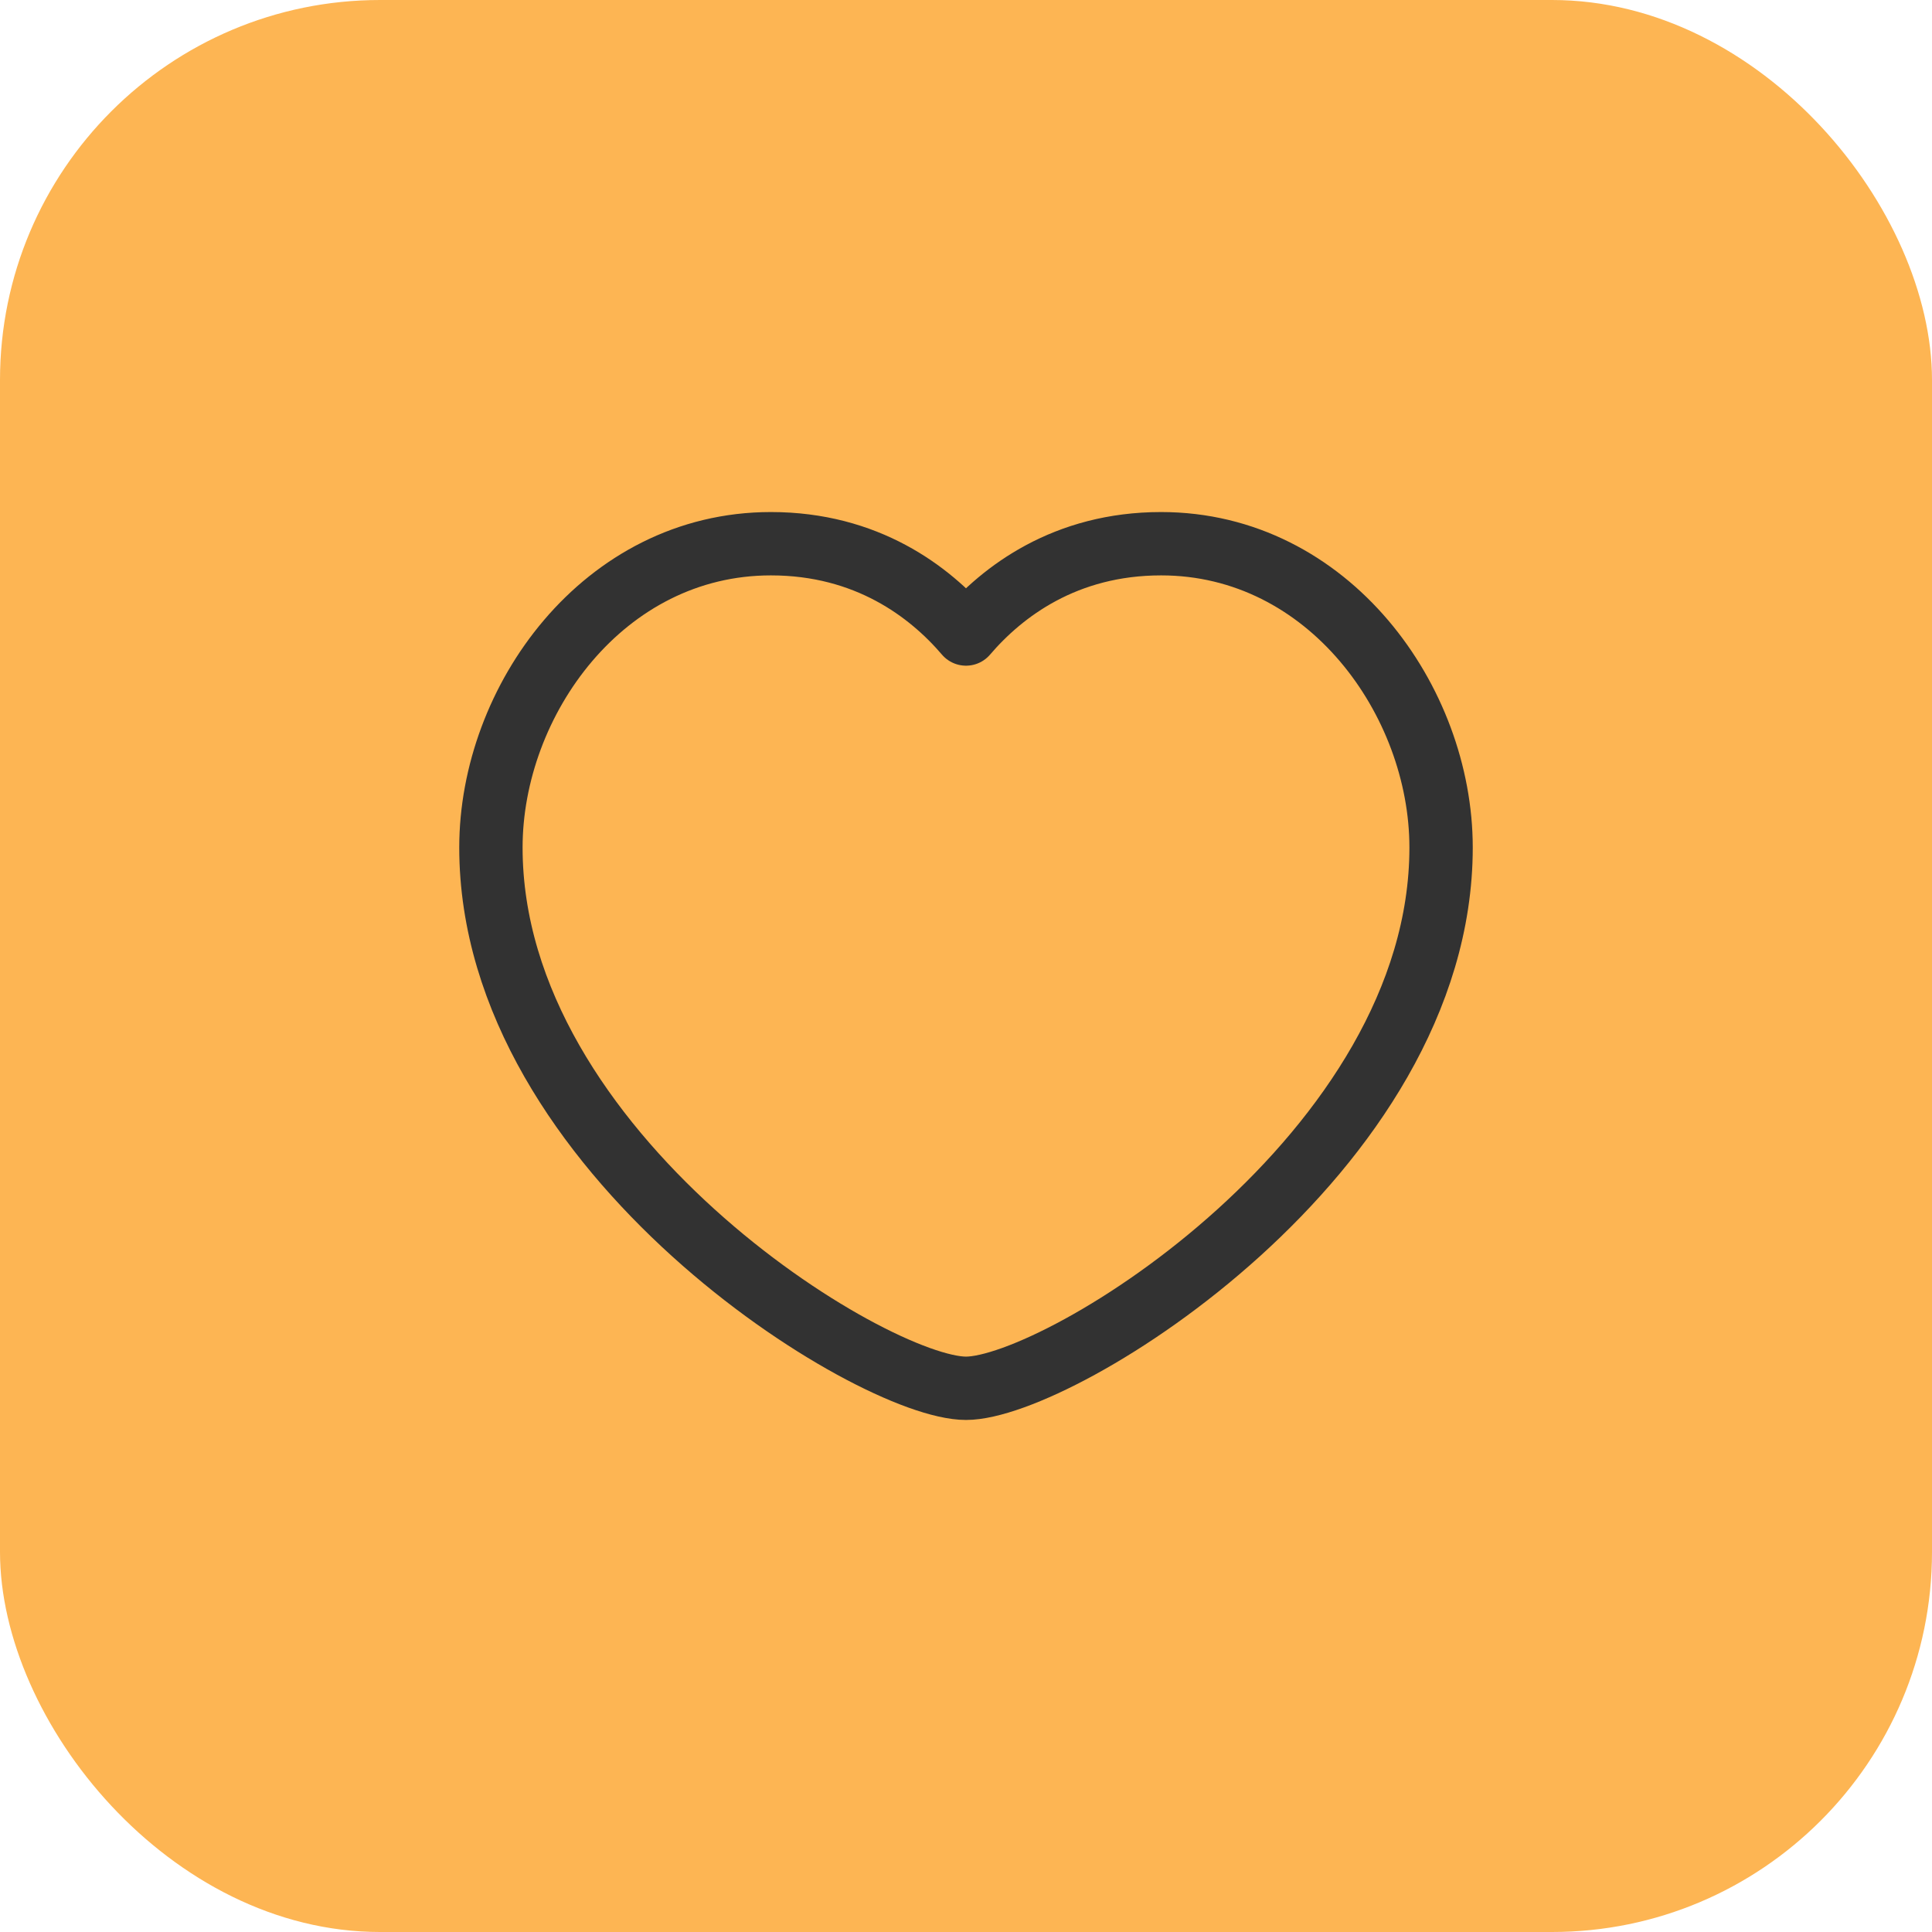<svg xmlns="http://www.w3.org/2000/svg" width="61" height="61" viewBox="0 0 61 61" fill="none"><rect width="61" height="61" rx="12" fill="#FDB553"></rect><path fill-rule="evenodd" clip-rule="evenodd" d="M30.5 20.018C31.648 18.675 33.635 17.167 36.66 17.167C41.952 17.167 45.5 22.133 45.5 26.758C45.5 36.427 33.463 43.833 30.5 43.833C27.537 43.833 15.5 36.427 15.5 26.758C15.5 22.133 19.048 17.167 24.34 17.167C27.365 17.167 29.352 18.675 30.5 20.018Z" stroke="#323232" stroke-width="2" stroke-linecap="round" stroke-linejoin="round"></path></svg>